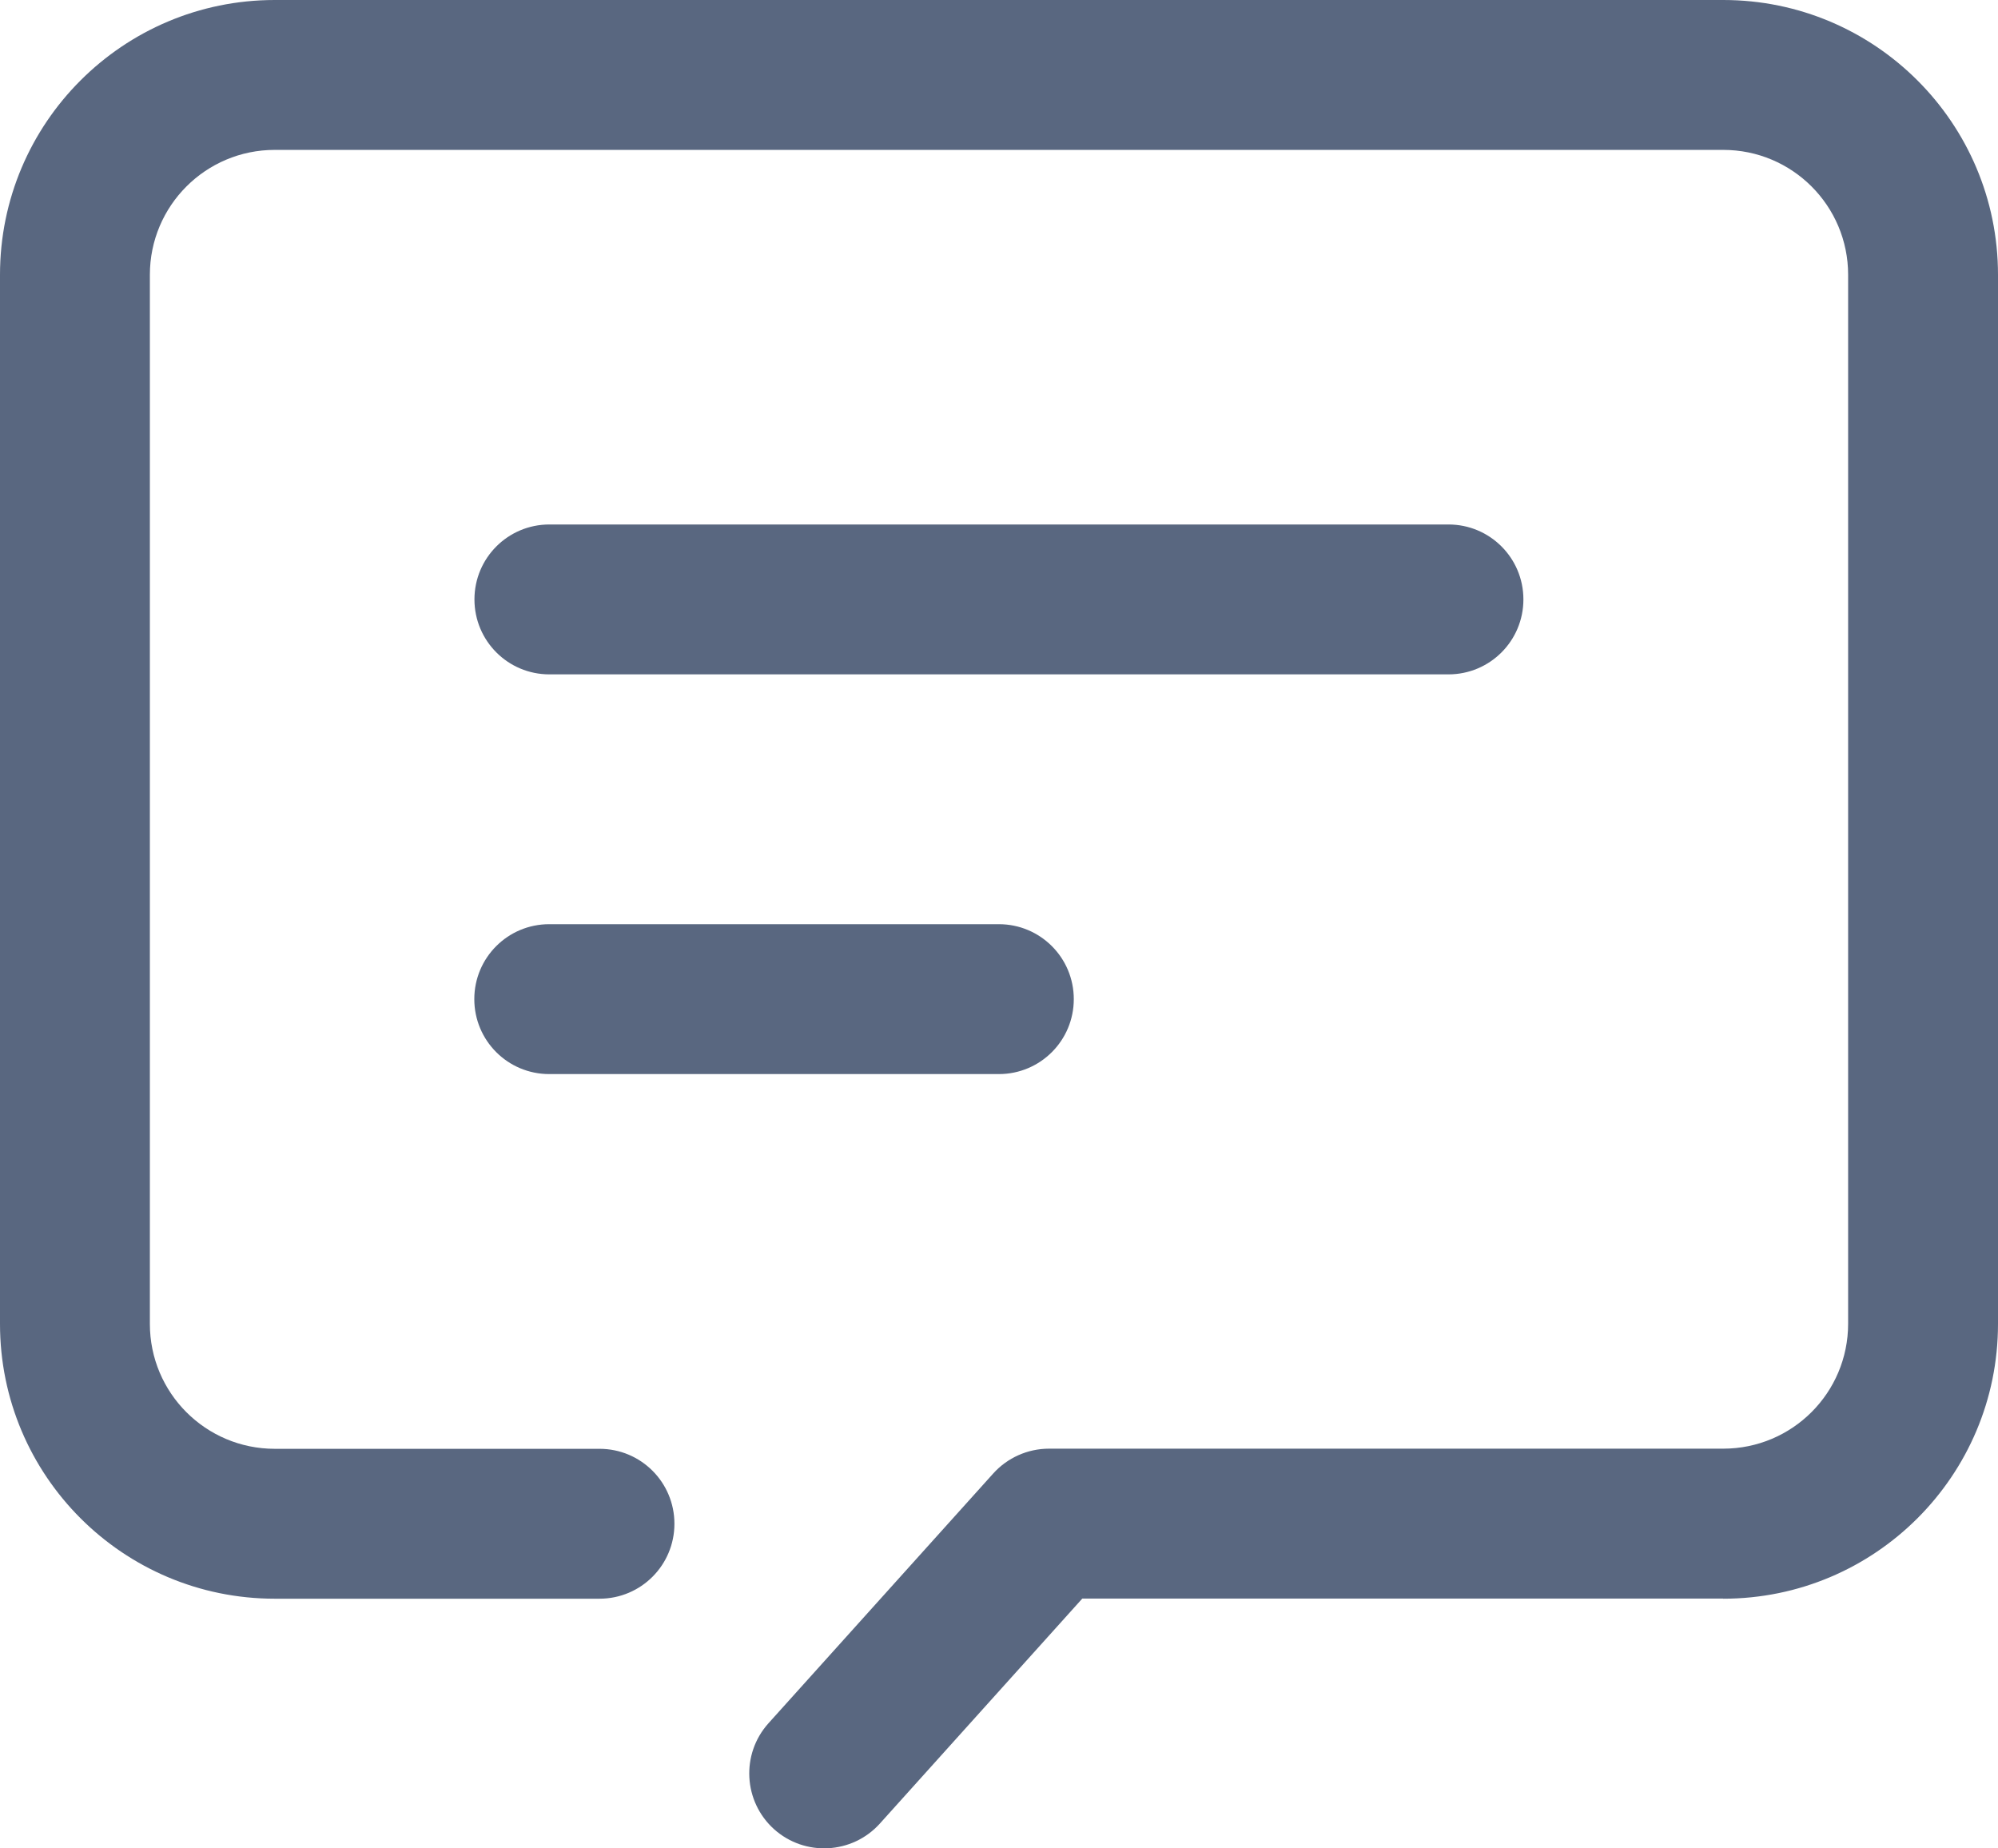 <?xml version="1.0" encoding="UTF-8"?><svg id="_图层_2" xmlns="http://www.w3.org/2000/svg" viewBox="0 0 138.38 128"><defs><style>.cls-1{fill:#596780;}</style></defs><g id="_图层_1-2"><path class="cls-1" d="M119.35,110.7h-44.39l-14.02,15.58c-1.92,2.13-5.2,2.3-7.33,.39-2.13-1.92-2.3-5.2-.39-7.33l15.57-17.3c.98-1.09,2.39-1.72,3.86-1.72h46.7c4.78,0,8.65-3.87,8.65-8.65V19.03c0-4.78-3.87-8.65-8.65-8.65H19.03c-4.78,0-8.65,3.87-8.65,8.65h0V91.68c0,4.78,3.87,8.65,8.65,8.65h22.49c2.87,0,5.19,2.32,5.19,5.19s-2.32,5.19-5.19,5.19H19.03c-10.51,0-19.03-8.52-19.03-19.03V19.03C0,8.52,8.52,0,19.03,0H119.35c10.51,0,19.03,8.52,19.03,19.03V91.68c0,10.51-8.52,19.03-19.03,19.03Zm-19.03-74.38c2.87,0,5.19,2.32,5.19,5.19s-2.32,5.19-5.19,5.19H38.05c-2.87,0-5.19-2.32-5.19-5.19s2.32-5.19,5.19-5.19h62.27Zm-31.14,27.68c2.87,0,5.19,2.32,5.19,5.19s-2.32,5.19-5.19,5.19h-31.14c-2.87,0-5.19-2.32-5.19-5.19s2.32-5.19,5.19-5.19h31.14Z"/></g></svg>